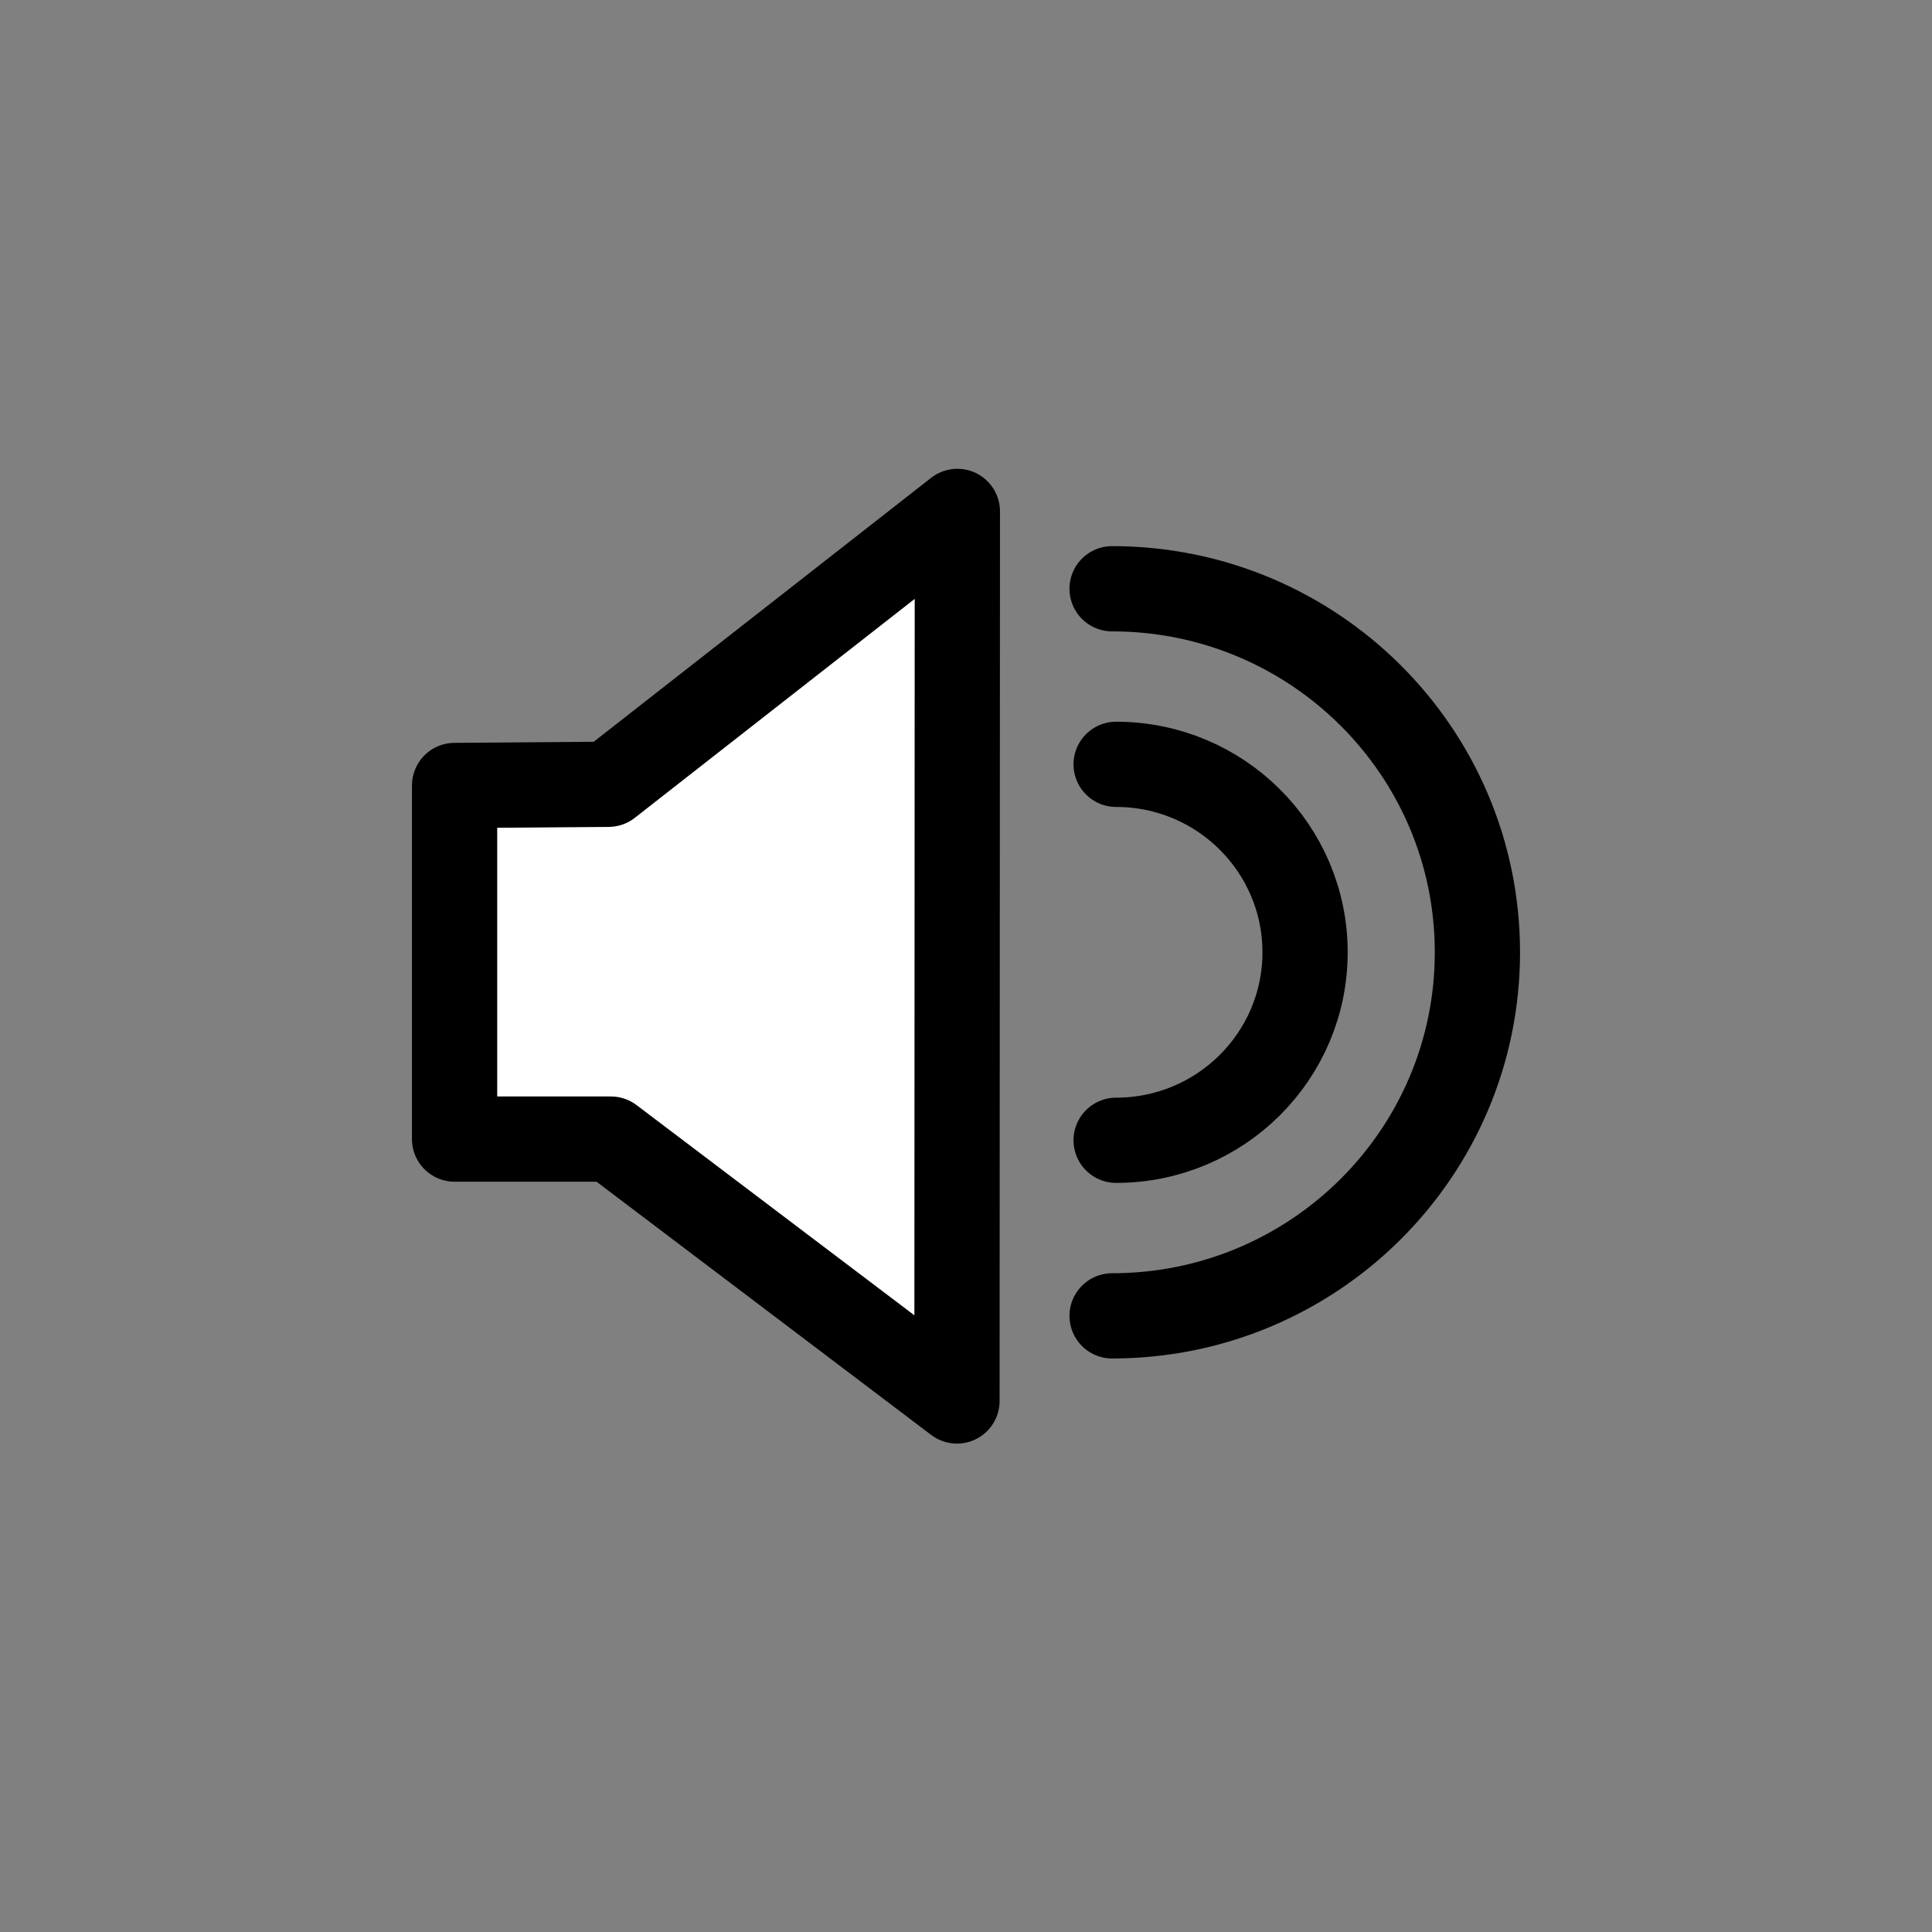 <svg width="34" height="34" viewBox="0 0 34 34" fill="none" xmlns="http://www.w3.org/2000/svg">
<rect x="0" y="0" width="34" height="34" fill="#808080" stroke="none"/>
<path fill-rule="evenodd" clip-rule="evenodd" d="M10.709 13.802L16.848 9L16.841 24.655L10.75 20.046H8V13.823L10.709 13.802Z" fill="white" stroke="black" stroke-width="1.5" stroke-linecap="round" stroke-linejoin="round"/>
<path d="M19.571 10.361C23.122 10.361 26 13.225 26 16.759C26 20.293 23.122 23.157 19.571 23.157" stroke="black" stroke-width="1.5" stroke-linecap="round" stroke-linejoin="round"/>
<path d="M19.642 13.451C21.478 13.451 22.967 14.932 22.967 16.759C22.967 18.586 21.478 20.067 19.642 20.067" stroke="black" stroke-width="1.5" stroke-linecap="round" stroke-linejoin="round"/>
</svg>
